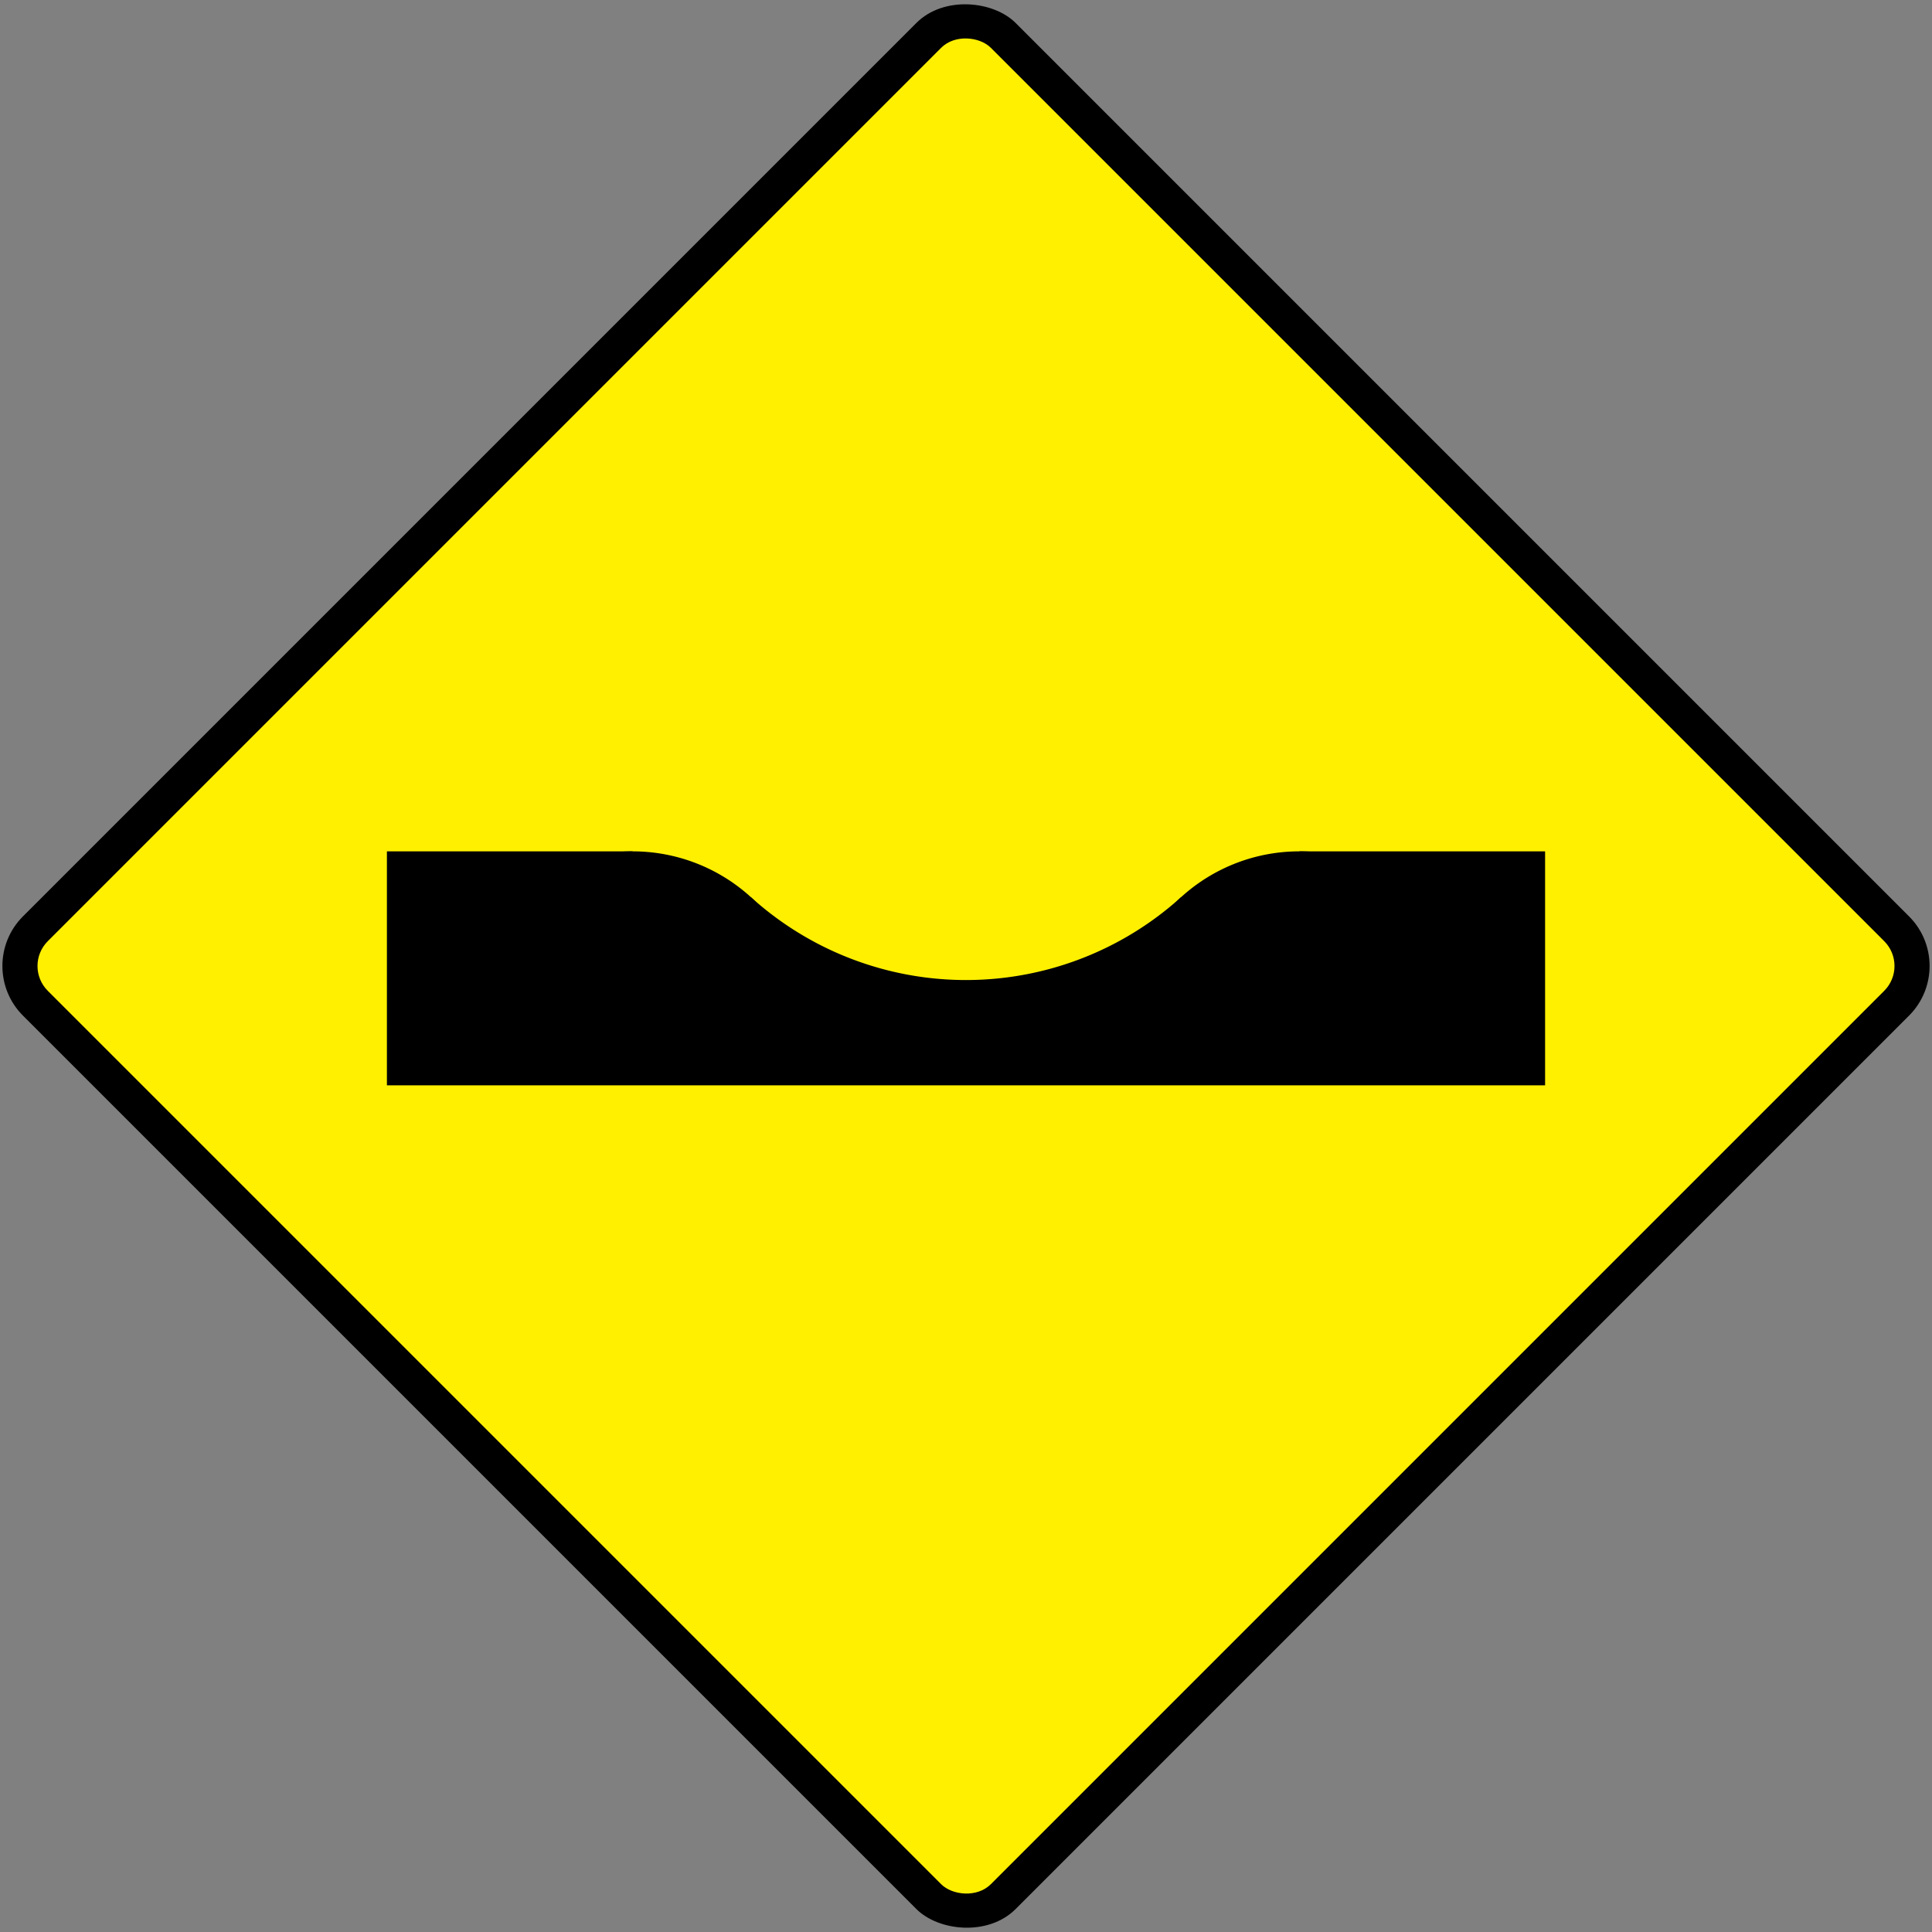 <?xml version="1.0" encoding="UTF-8" standalone="no"?>
<svg
   xmlns:dc="http://purl.org/dc/elements/1.1/"
   xmlns:cc="http://creativecommons.org/ns#"
   xmlns:rdf="http://www.w3.org/1999/02/22-rdf-syntax-ns#"
   xmlns:svg="http://www.w3.org/2000/svg"
   xmlns="http://www.w3.org/2000/svg"
   xmlns:sodipodi="http://sodipodi.sourceforge.net/DTD/sodipodi-0.dtd"
   xmlns:inkscape="http://www.inkscape.org/namespaces/inkscape"
   width="825.73mm"
   height="825.73mm"
   viewBox="0 0 825.73 825.73"
   version="1.1"
   id="svg8"
   inkscape:version="1.0.1 (3bc2e813f5, 2020-09-07)"
   sodipodi:docname="drawing.svg">
  <rect x="0" y="0" width="825.73" height="825.73" fill="#808080" stroke="none"/>
  <defs
     id="defs2" />
  <sodipodi:namedview
     id="base"
     pagecolor="#ffffff"
     bordercolor="#666666"
     borderopacity="1.0"
     inkscape:pageopacity="0.0"
     inkscape:pageshadow="2"
     inkscape:zoom="0.175"
     inkscape:cx="2872.8097"
     inkscape:cy="1140.427"
     inkscape:document-units="mm"
     inkscape:current-layer="layer1"
     inkscape:document-rotation="0"
     showgrid="false"
     inkscape:window-width="1920"
     inkscape:window-height="1057"
     inkscape:window-x="-8"
     inkscape:window-y="-8"
     inkscape:window-maximized="1" />
  <g
     inkscape:label="Layer 1"
     inkscape:groupmode="layer"
     id="layer1"
     transform="translate(0,528.73)">
    <rect
       style="fill:#000000;fill-opacity:1;stroke:none;stroke-width:0;stroke-miterlimit:10"
       id="rect10"
       width="600"
       height="600"
       x="73.869"
       y="-89.989"
       rx="30"
       ry="30"
       transform="rotate(-45)" />
    <rect
       style="fill:#fff000;fill-opacity:1;stroke:none;stroke-width:0;stroke-miterlimit:10"
       id="rect835"
       width="570"
       height="570"
       x="88.869"
       y="-74.989"
       rx="15"
       ry="15"
       transform="rotate(-45)" />
    <path
       id="rect940"
       style="fill:#000000;fill-opacity:1;stroke:none;stroke-width:0;stroke-miterlimit:10"
       d="m 165.365,-164.865 h 105.039 v 19.547 h 284.922 v -19.547 h 105.039 v 100 H 165.365 Z"
       sodipodi:nodetypes="ccccccccc" />
    <path
       style="fill:#fff000;fill-opacity:1;stroke:none;stroke-width:0;stroke-miterlimit:10"
       id="path942"
       sodipodi:type="arc"
       sodipodi:cx="412.86502"
       sodipodi:cy="-246.86713"
       sodipodi:rx="137.002"
       sodipodi:ry="137.002"
       sodipodi:start="0"
       sodipodi:end="3.1415927"
       sodipodi:arc-type="slice"
       d="m 549.867,-246.867 a 137.002,137.002 0 0 1 -68.501,118.647 137.002,137.002 0 0 1 -137.002,-1e-5 137.002,137.002 0 0 1 -68.501,-118.647 h 137.002 z" />
    <path
       style="fill:#000000;fill-opacity:1;stroke:none;stroke-width:0;stroke-miterlimit:10"
       id="circle1505"
       sodipodi:type="arc"
       sodipodi:cx="270.40399"
       sodipodi:cy="-89.865067"
       sodipodi:rx="75"
       sodipodi:ry="75"
       sodipodi:start="3.1415927"
       sodipodi:end="0"
       sodipodi:arc-type="slice"
       d="m 195.404,-89.865 a 75,75 0 0 1 75,-75 75,75 0 0 1 75,75 h -75 z" />
    <path
       style="fill:#000000;fill-opacity:1;stroke:none;stroke-width:0;stroke-miterlimit:10"
       id="circle1507"
       sodipodi:type="arc"
       sodipodi:cx="555.32605"
       sodipodi:cy="-89.865067"
       sodipodi:rx="75"
       sodipodi:ry="75"
       sodipodi:start="3.1415927"
       sodipodi:end="0"
       sodipodi:arc-type="slice"
       d="m 480.326,-89.865 a 75,75 0 0 1 75,-75 75,75 0 0 1 75,75 h -75 z" />
  </g>
</svg>
